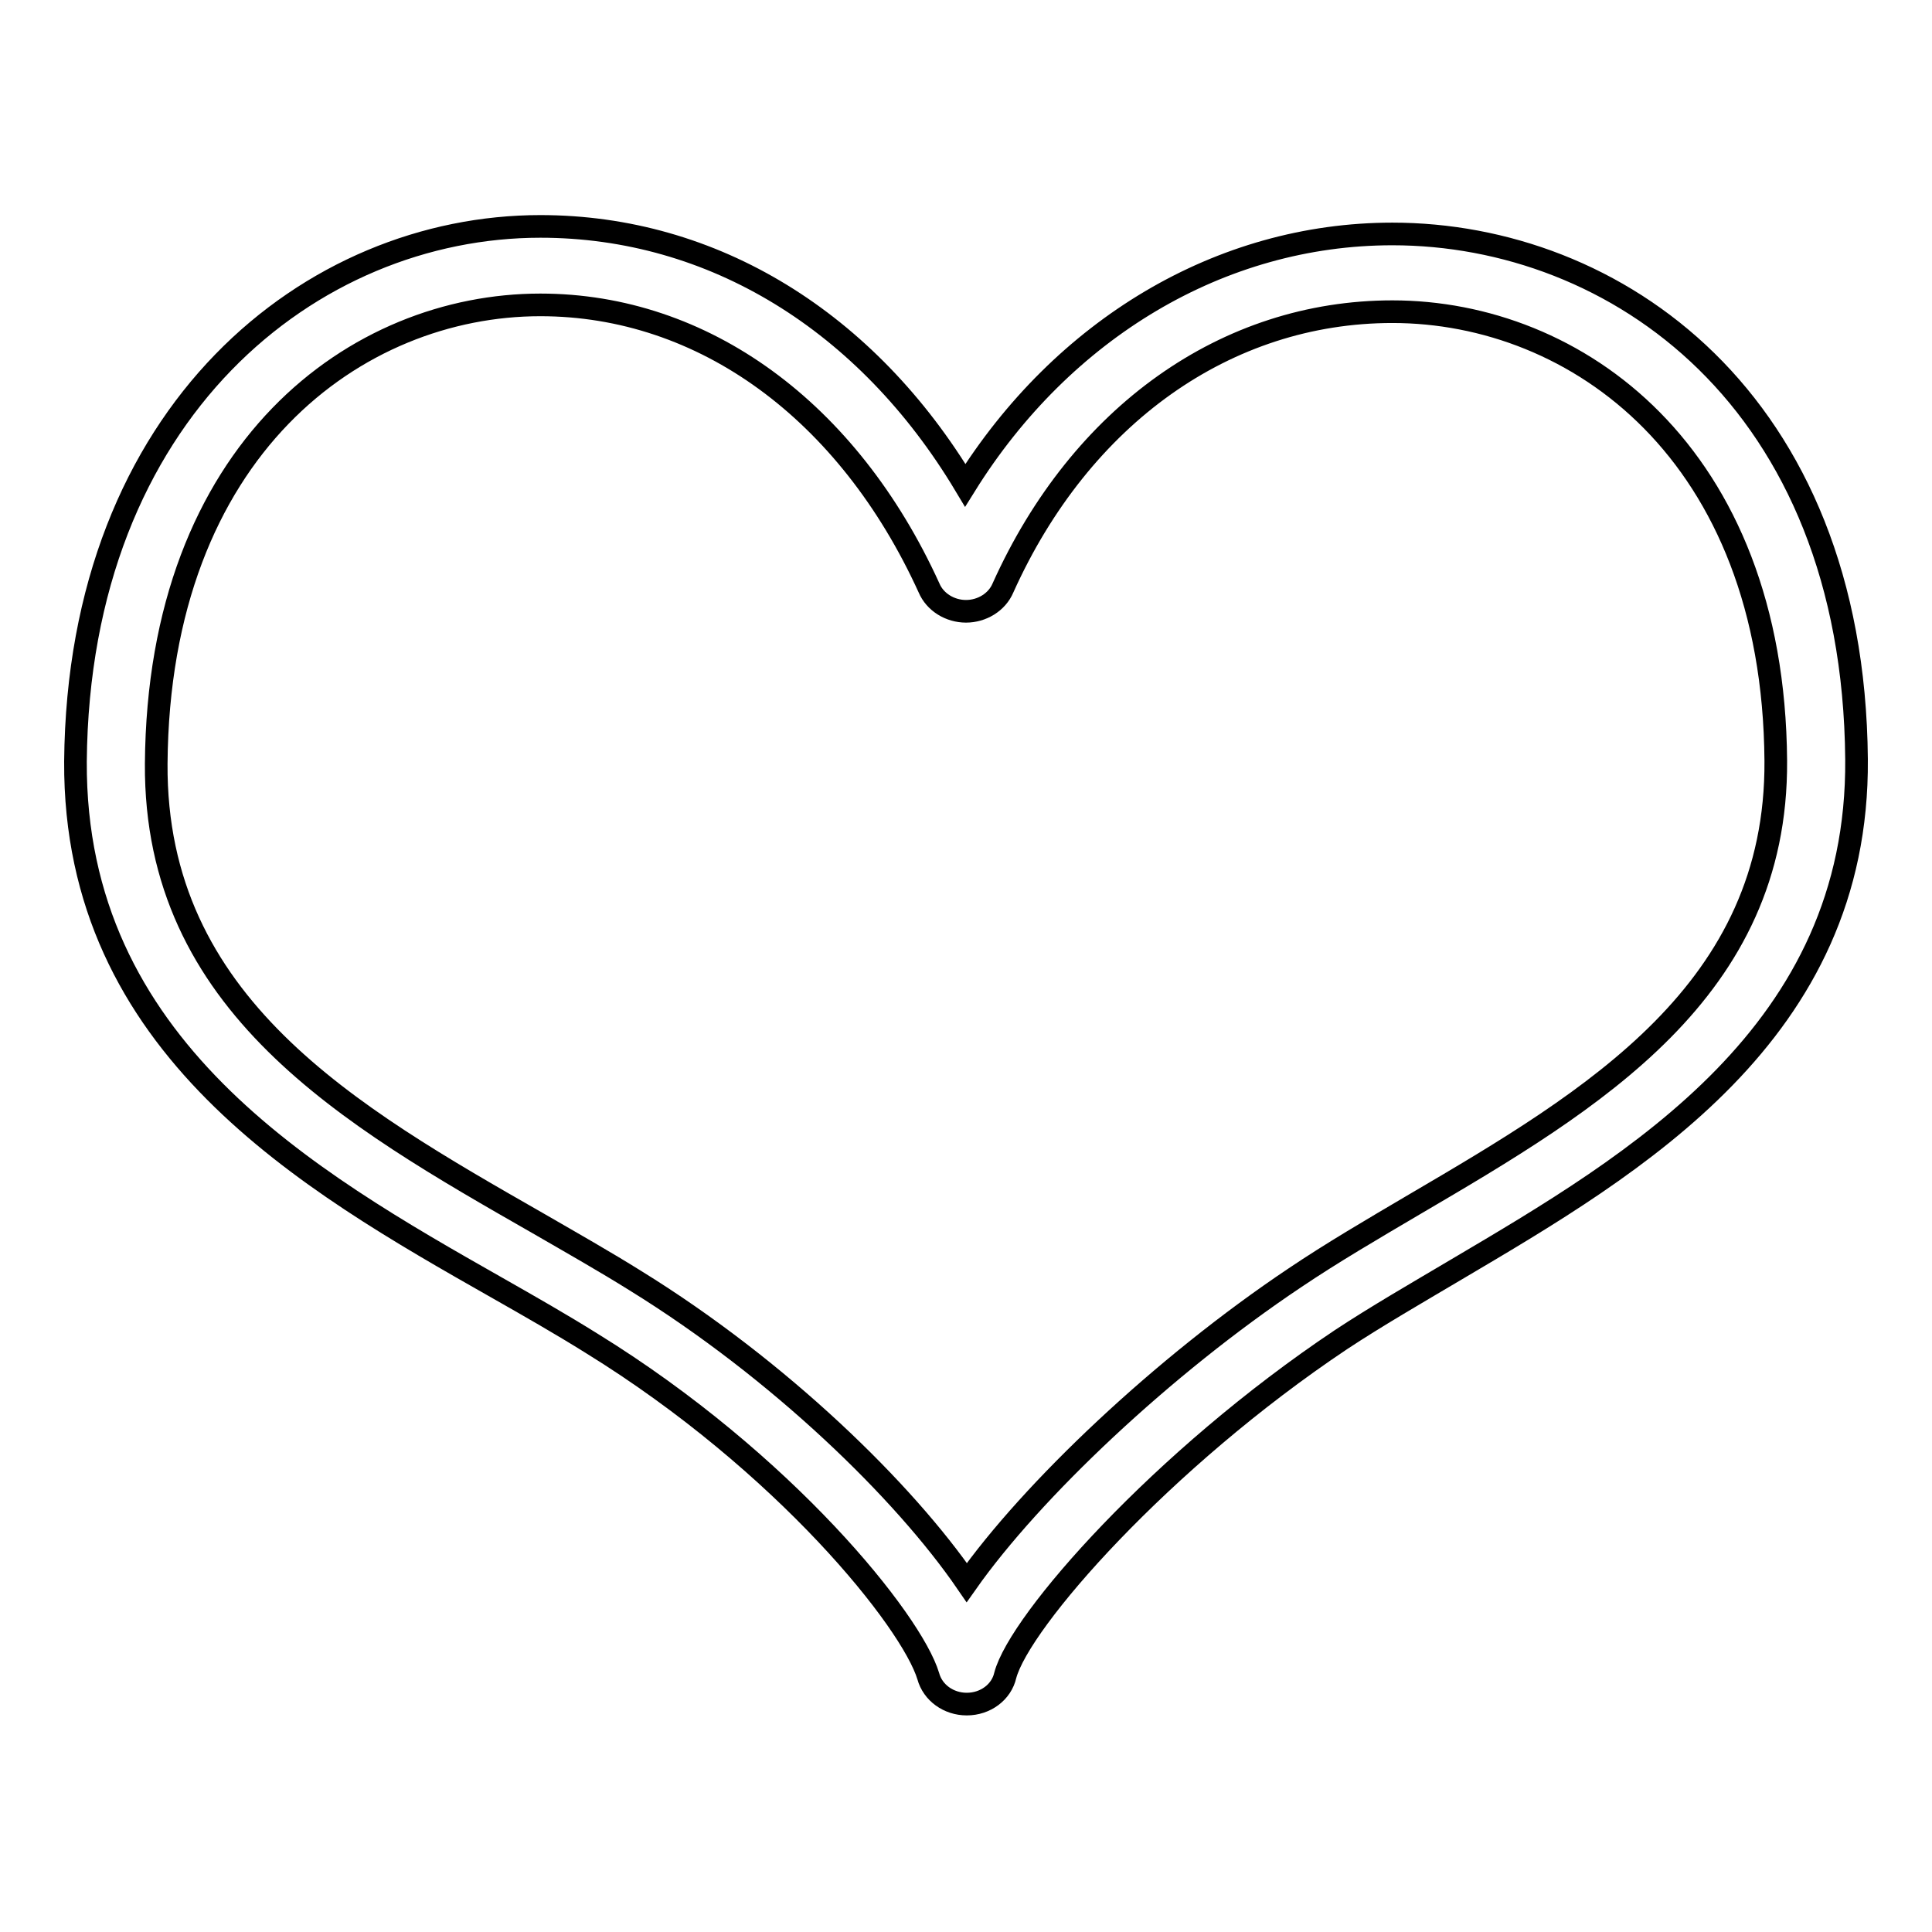 <?xml version="1.0" encoding="utf-8"?>
<!-- Svg Vector Icons : http://www.onlinewebfonts.com/icon -->
<!DOCTYPE svg PUBLIC "-//W3C//DTD SVG 1.1//EN" "http://www.w3.org/Graphics/SVG/1.1/DTD/svg11.dtd">
<svg version="1.1" xmlns="http://www.w3.org/2000/svg" xmlns:xlink="http://www.w3.org/1999/xlink" x="0px" y="0px" viewBox="0 0 256 256" enable-background="new 0 0 256 256" xml:space="preserve">
<g> <path stroke-width="3" fill-opacity="0" stroke="#000000"  d="M128.1,225.8c-2.4,0-4.5-1.5-5.1-3.7c-2.2-7.3-19-28.3-44.6-44.1c-4-2.5-8.2-4.9-12.6-7.4 c-25-14.2-56-31.9-55.8-69.7c0.4-46.5,31.3-70.9,61.6-70.9c22.9,0,43.3,12.6,56.3,34.3C140.8,43.6,161.7,31,184.5,31 c29.4,0,61.1,21.8,61.5,69.6c0.3,36.3-29.3,53.6-53,67.6c-5.4,3.2-10.6,6.2-15.3,9.3c-23.8,15.9-42.6,37.3-44.5,44.5 C132.7,224.2,130.6,225.8,128.1,225.8C128.1,225.8,128.1,225.8,128.1,225.8z M71.6,40.4c-24.3,0-50.6,19-50.9,60.8 c-0.2,31.9,25.6,46.6,50.6,60.9c4.5,2.6,8.9,5.1,12.9,7.6c19.1,11.8,35.6,27.9,43.9,40c8.6-12.2,26-28.7,43.5-40.4 c4.9-3.3,10.2-6.4,15.8-9.7c23.7-13.9,48.1-28.3,47.9-58.8c-0.3-40.9-26.5-59.5-50.8-59.5c-22,0-41.3,13.7-51.6,36.6 c-0.8,1.9-2.8,3.1-4.9,3.1h0c-2.1,0-4.1-1.2-4.9-3.1C112.4,54.4,93.2,40.4,71.6,40.4z"/></g>
</svg>